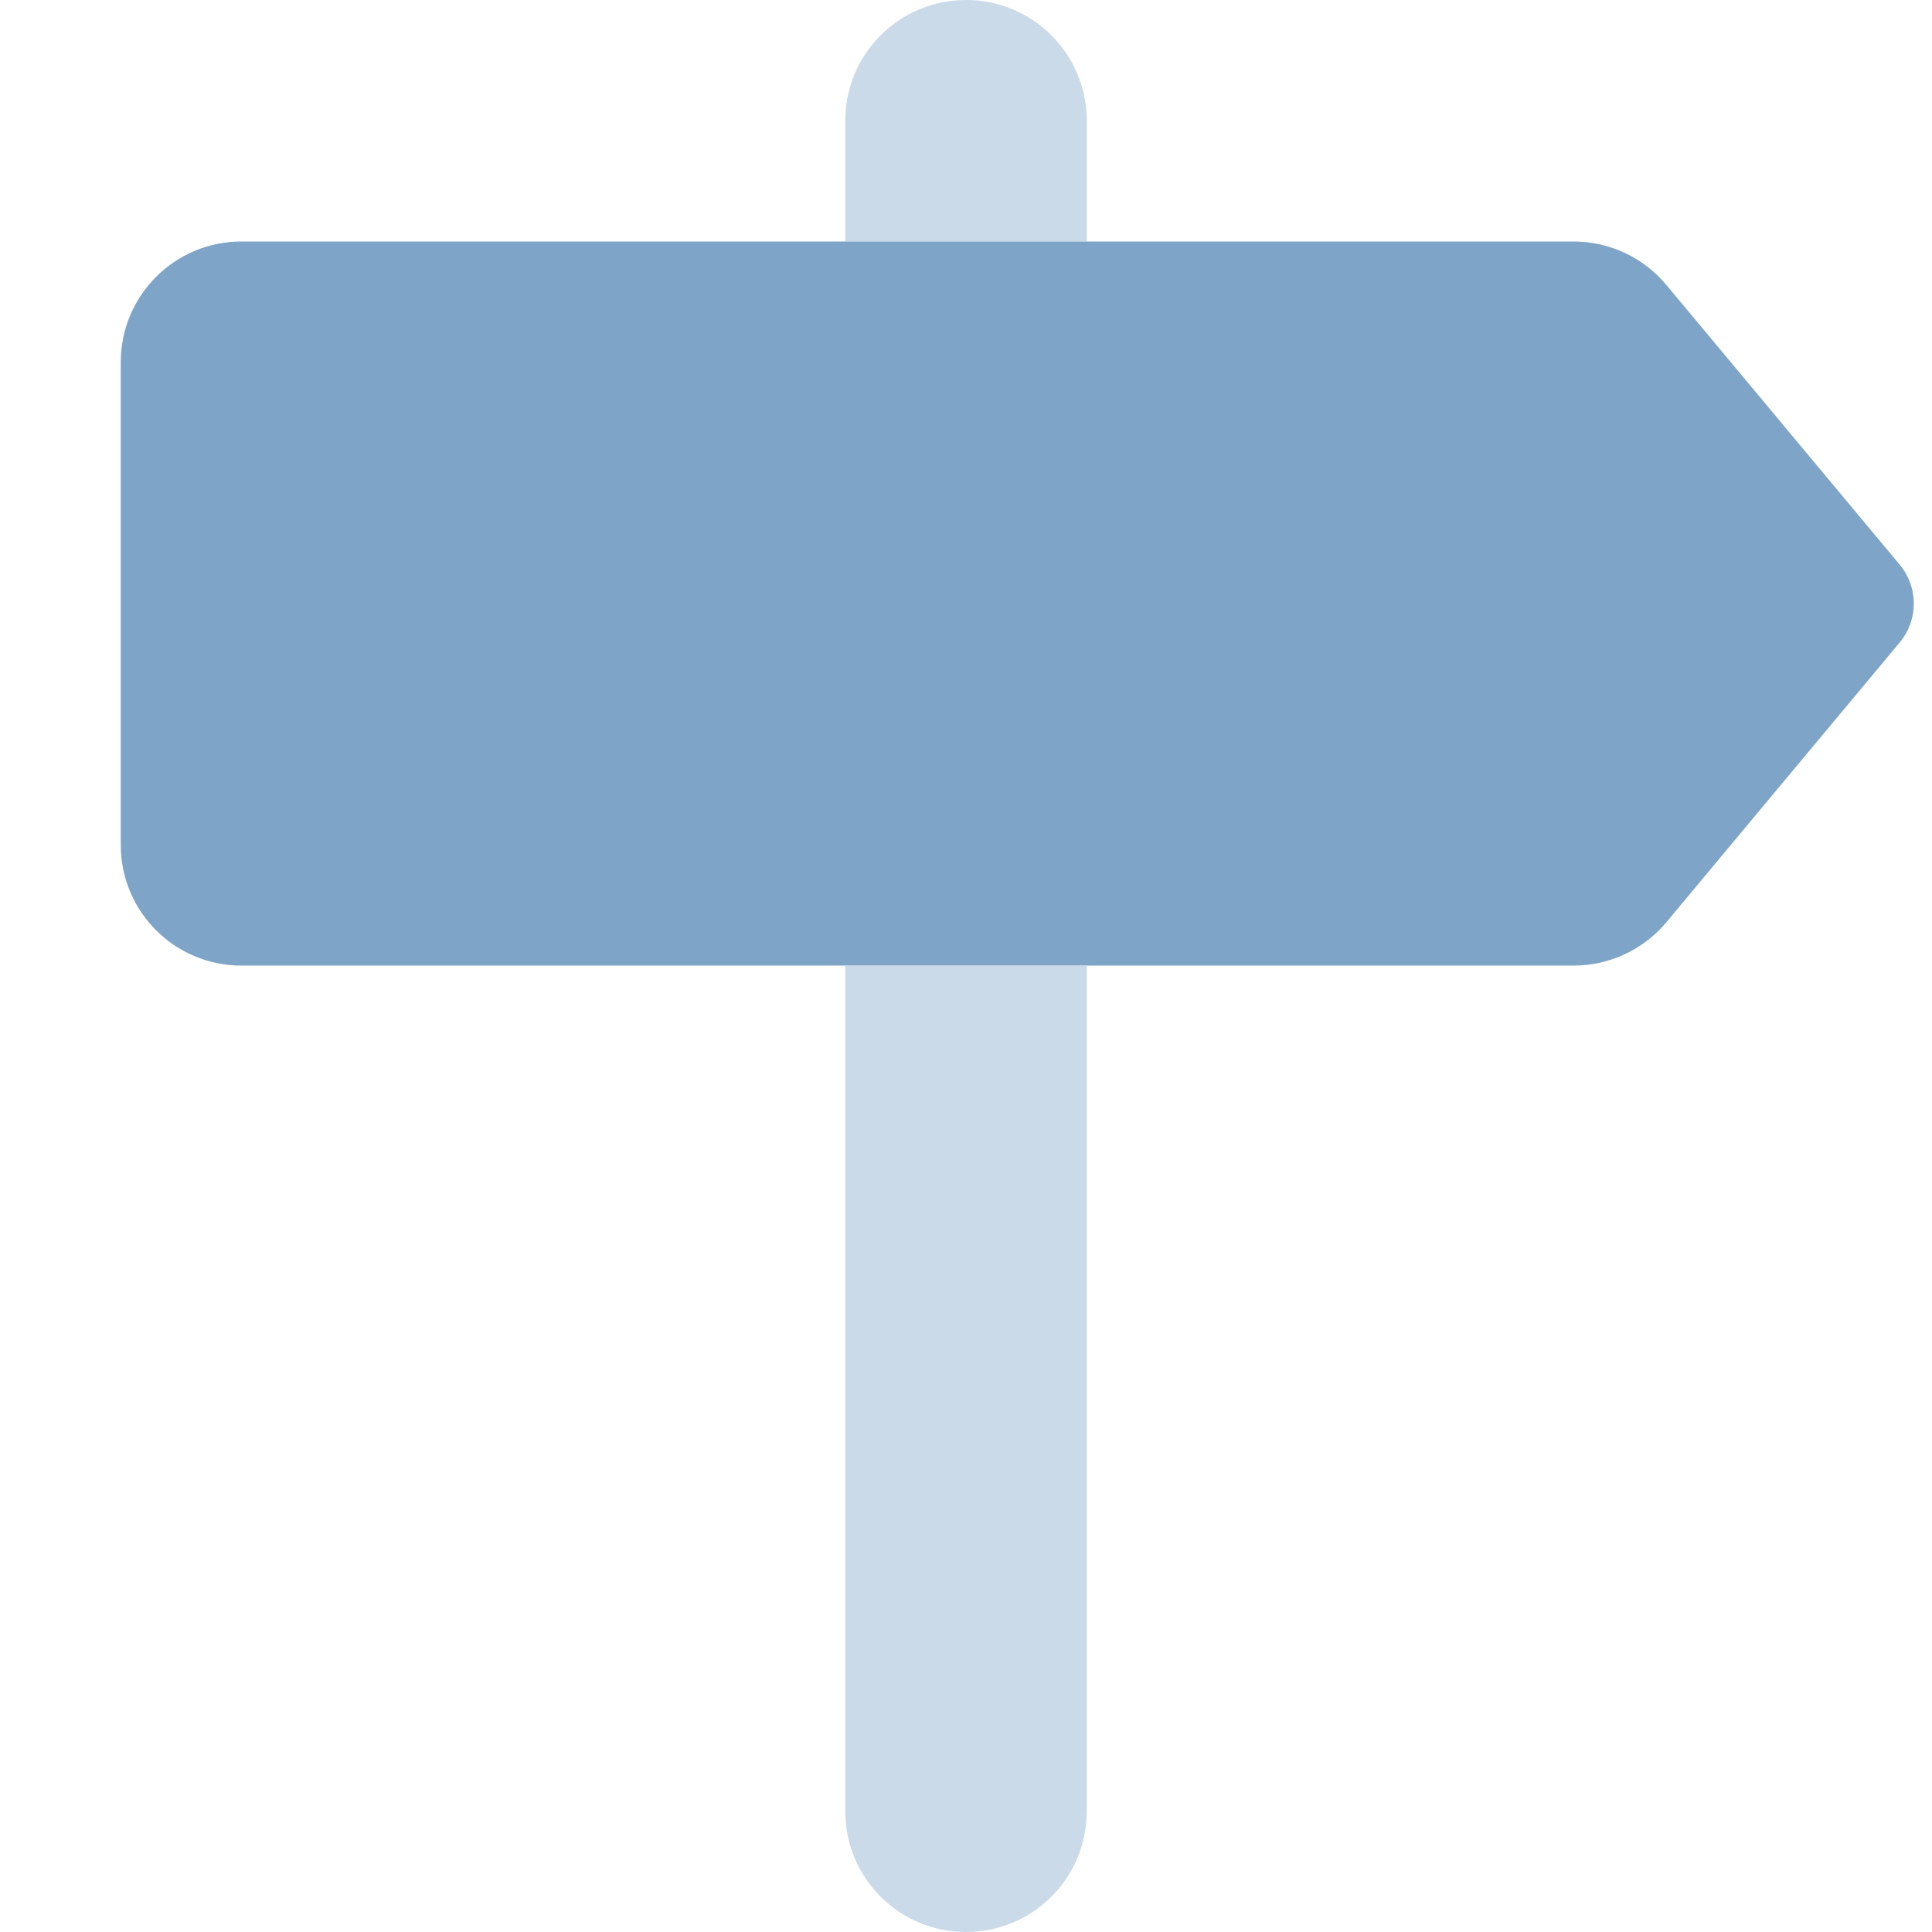 <svg width="34" height="34" viewBox="0 0 34 34" fill="none" xmlns="http://www.w3.org/2000/svg">
<path opacity="0.4" d="M17 0C15.825 0 14.875 0.95 14.875 2.125V4.25H19.125V2.125C19.125 0.95 18.175 0 17 0ZM19.125 31.875V17H14.875V31.875C14.875 33.05 15.825 34 17 34C18.175 34 19.125 33.05 19.125 31.875Z" fill="#7EA4C7"/>
<path d="M29.325 5.014L33.435 9.941C33.761 10.333 33.761 10.911 33.435 11.302L29.325 16.23C28.92 16.715 28.322 16.993 27.691 16.993H4.25C3.075 16.993 2.125 16.044 2.125 14.868V6.375C2.125 5.2 3.075 4.25 4.25 4.25H27.691C28.322 4.25 28.92 4.529 29.325 5.014Z" fill="#7EA4C7"/>
</svg>
